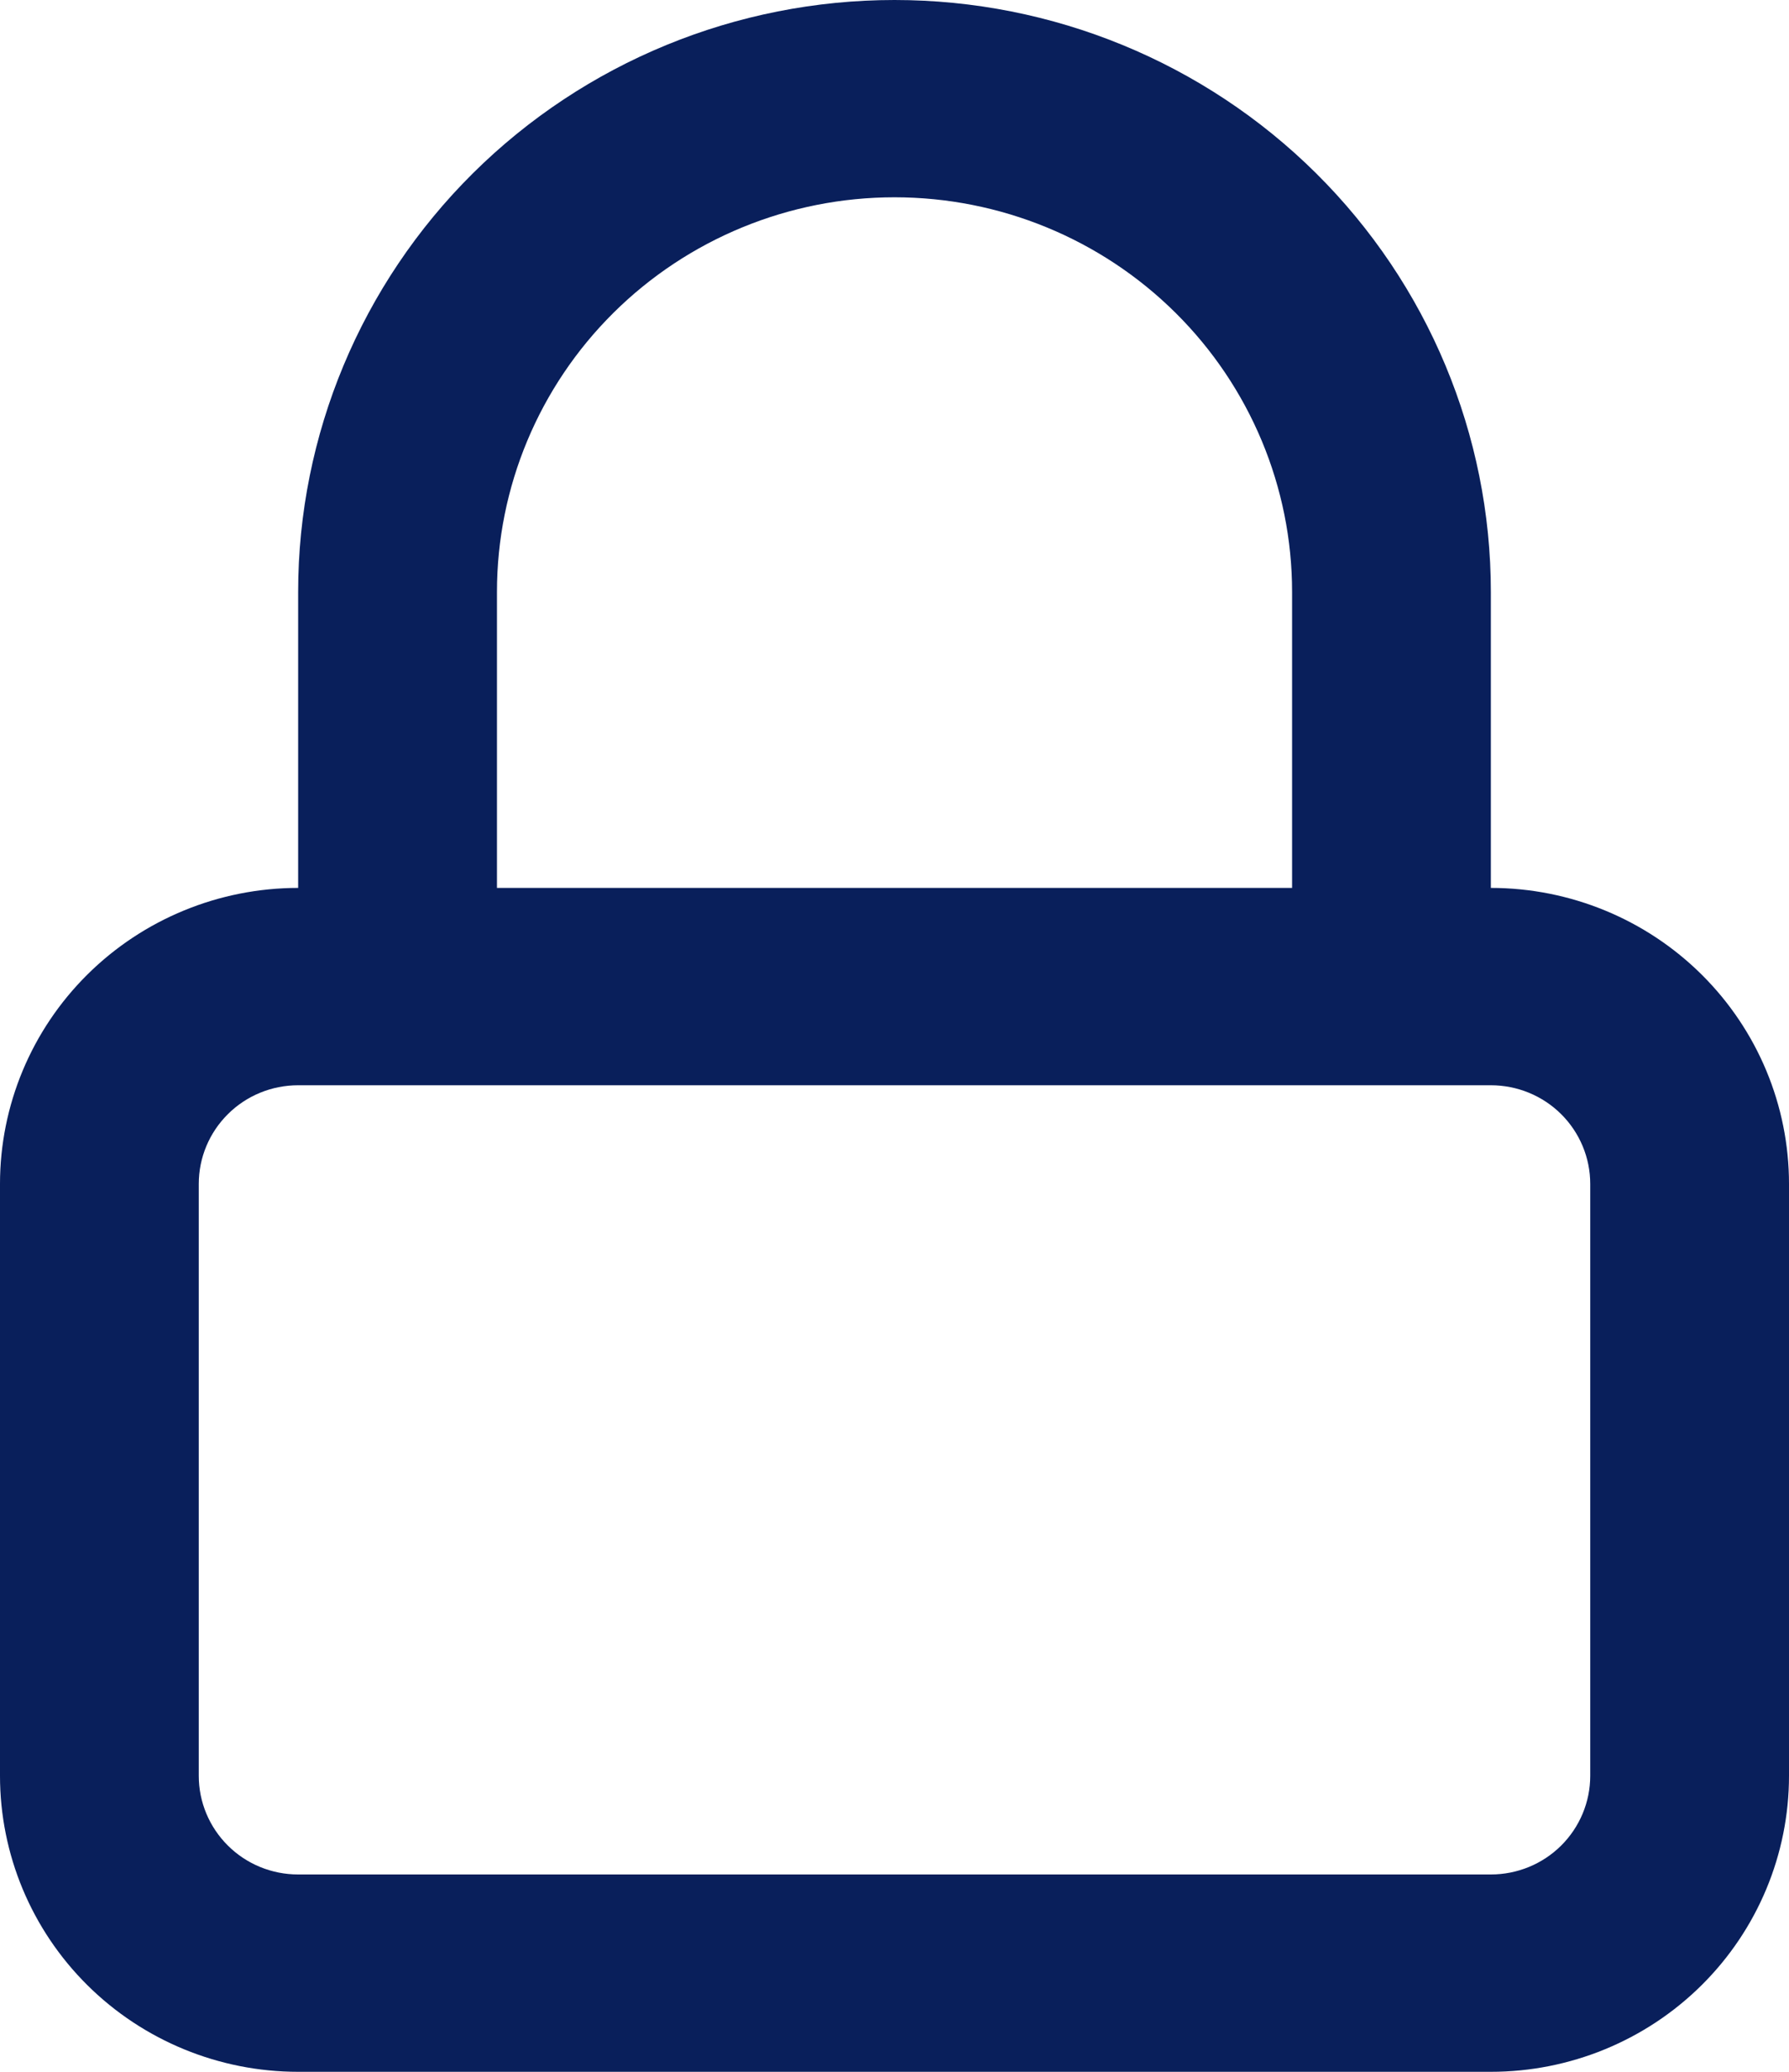 <?xml version="1.0" encoding="UTF-8"?> <svg xmlns="http://www.w3.org/2000/svg" viewBox="0 0 38 44" fill="none"><path fill-rule="evenodd" clip-rule="evenodd" d="M31.667 18.857C33.346 18.857 34.957 19.519 36.145 20.698C37.333 21.877 38 23.476 38 25.143V37.714C38 39.381 37.333 40.98 36.145 42.159C34.957 43.338 33.346 44 31.667 44H6.333C4.654 44 3.043 43.338 1.855 42.159C0.667 40.98 0 39.381 0 37.714V25.143C0 23.476 0.667 21.877 1.855 20.698C3.043 19.519 4.654 18.857 6.333 18.857V12.571C6.333 9.237 7.668 6.04 10.043 3.682C12.419 1.324 15.641 0 19 0C22.359 0 25.581 1.324 27.957 3.682C30.332 6.04 31.667 9.237 31.667 12.571V18.857ZM19 4.19C21.24 4.19 23.387 5.073 24.971 6.645C26.555 8.217 27.445 10.349 27.445 12.571V18.857H10.556V12.571C10.556 10.349 11.445 8.217 13.029 6.645C14.613 5.073 16.76 4.19 19 4.19ZM31.667 23.048H6.333C5.773 23.048 5.236 23.268 4.841 23.661C4.445 24.054 4.222 24.587 4.222 25.143V37.714C4.222 38.27 4.445 38.803 4.841 39.196C5.236 39.589 5.773 39.809 6.333 39.809H31.667C32.227 39.809 32.764 39.589 33.16 39.196C33.555 38.803 33.778 38.27 33.778 37.714V25.143C33.778 24.587 33.555 24.054 33.16 23.661C32.764 23.268 32.227 23.048 31.667 23.048Z" fill="#091F5B"></path></svg> 